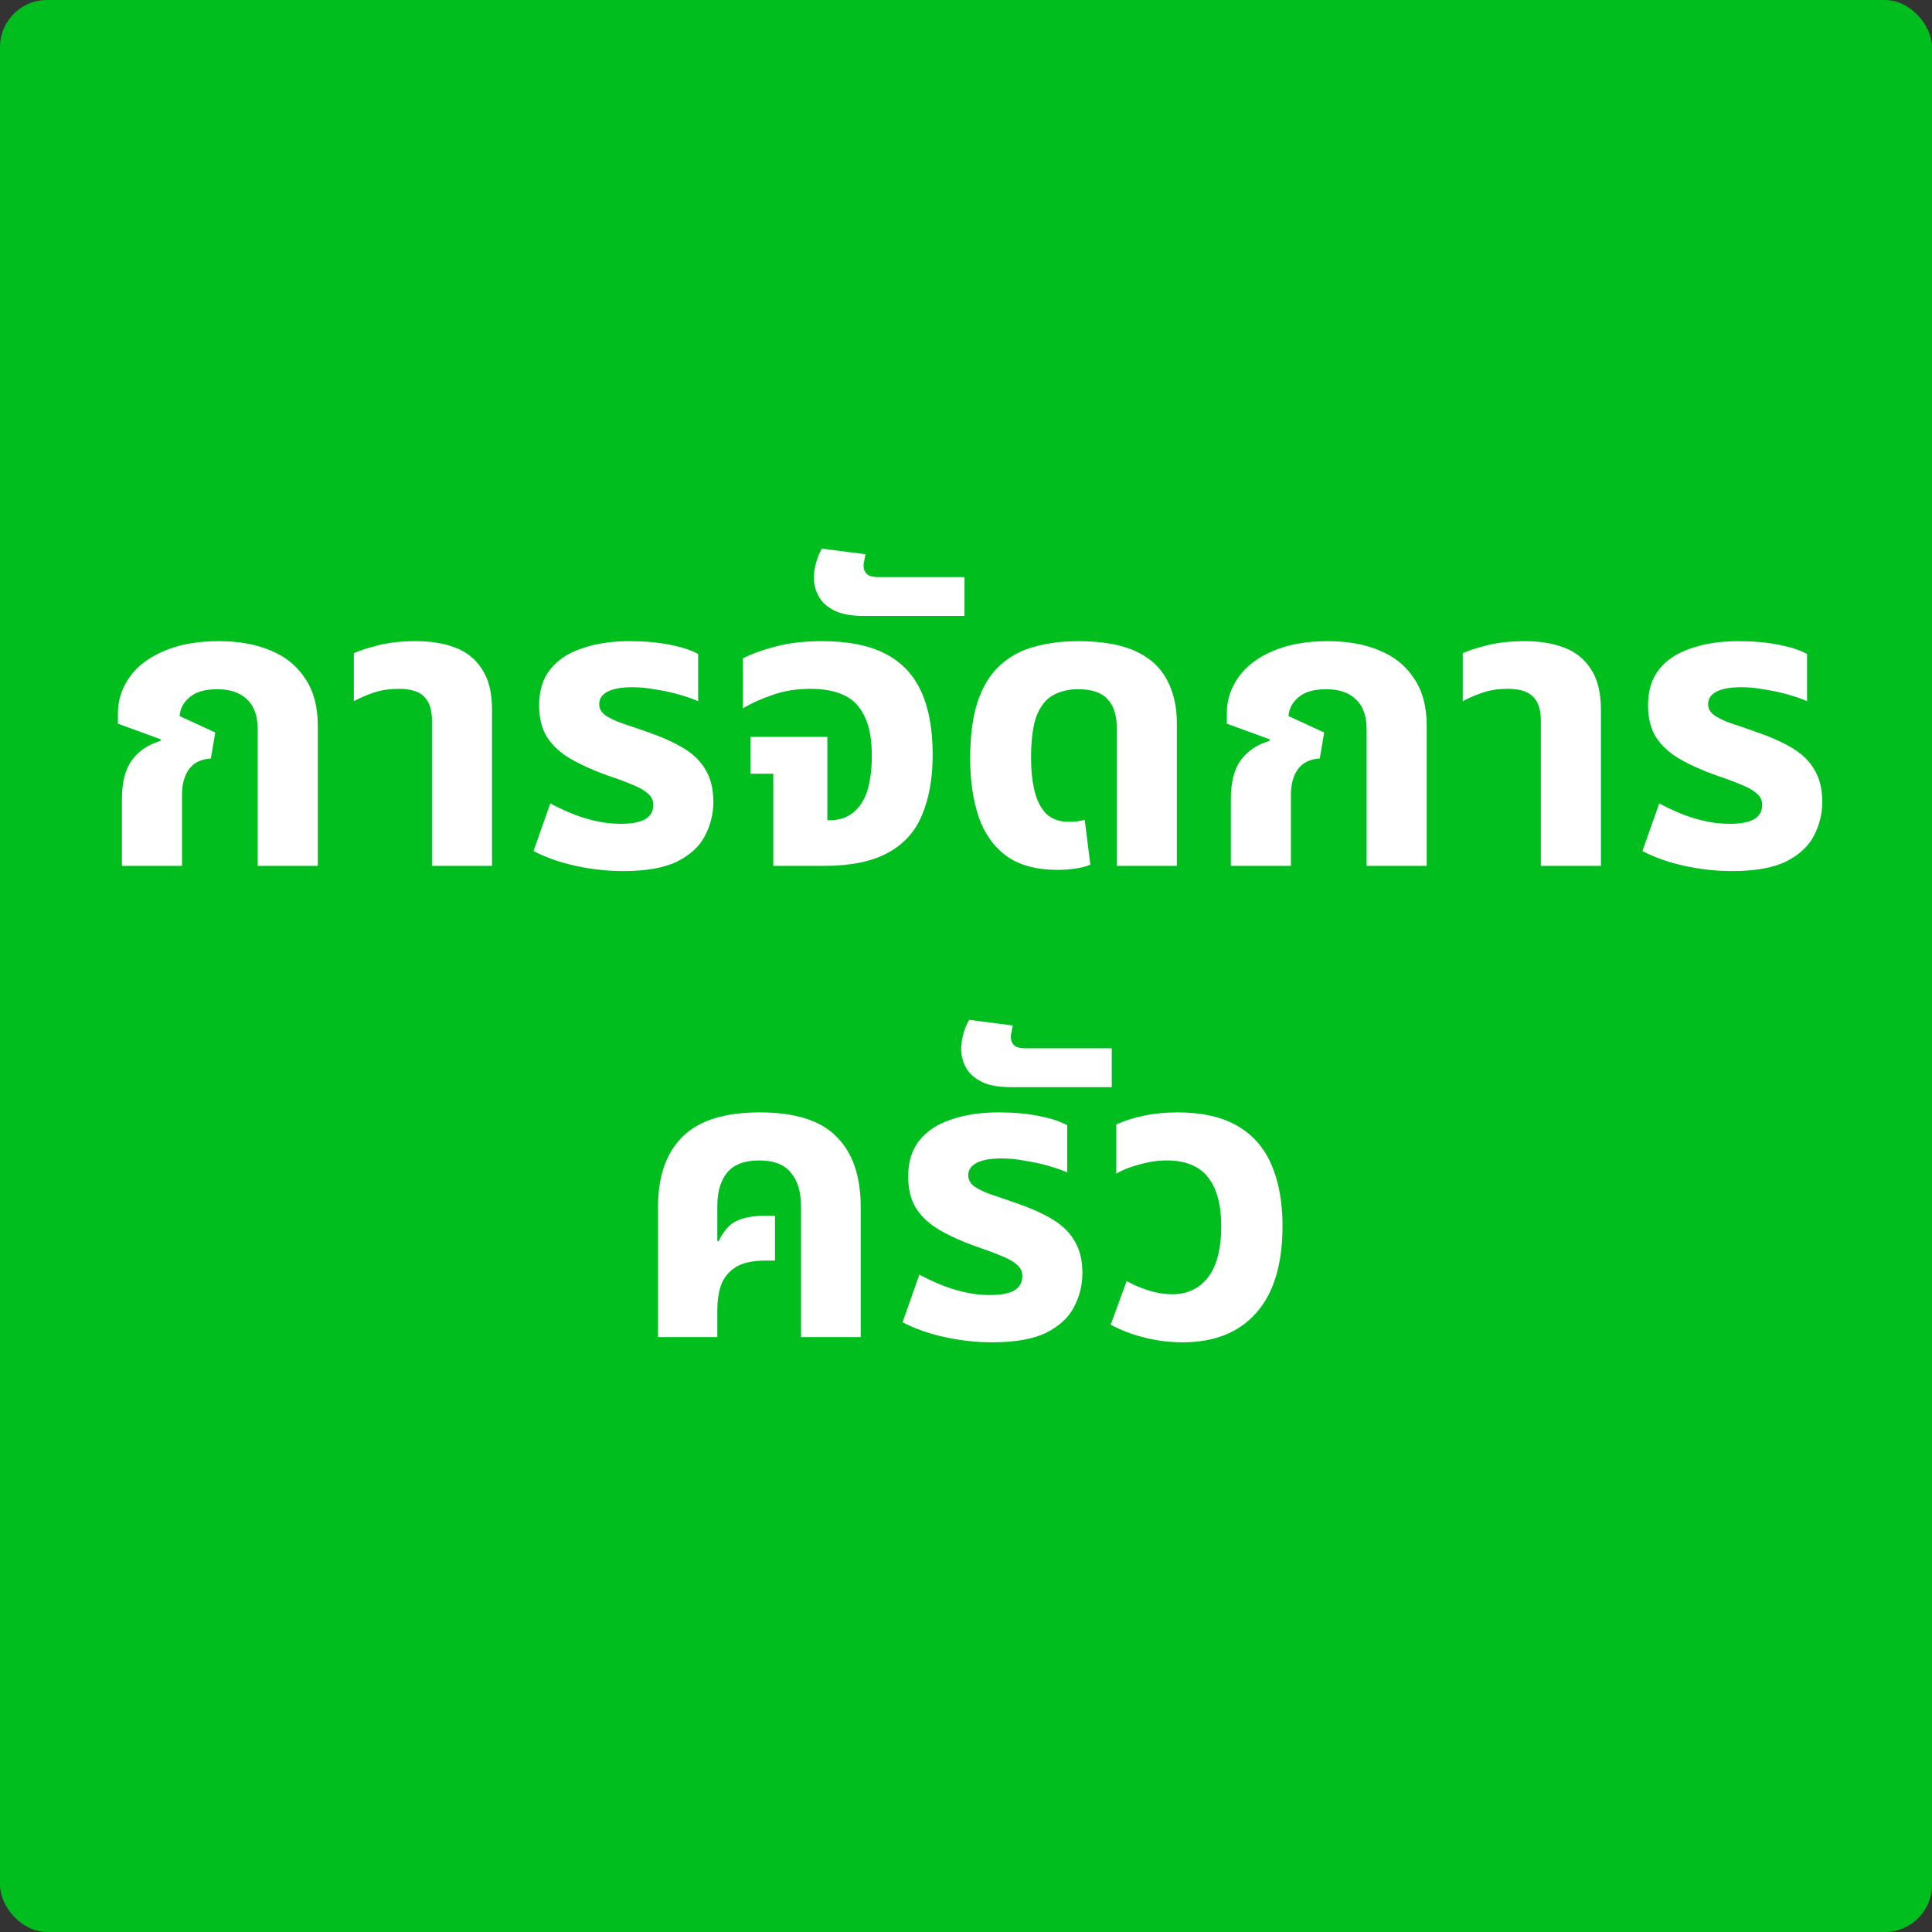 <svg width="164" height="164" viewBox="0 0 164 164" fill="none" xmlns="http://www.w3.org/2000/svg">
<rect x="0" y="0" width="164" height="164" fill="#333333" stroke="none"/>
<rect width="164" height="164" rx="4" fill="#00BE1E"/>
<path d="M10.35 73.5V67.822C10.35 66.394 10.633 65.295 11.2 64.524C11.766 63.753 12.571 63.209 13.614 62.892L13.648 62.756L10.01 61.43V60.546C10.01 59.435 10.338 58.415 10.996 57.486C11.653 56.557 12.616 55.82 13.886 55.276C15.178 54.709 16.742 54.426 18.578 54.426C20.3 54.426 21.785 54.698 23.032 55.242C24.278 55.763 25.242 56.557 25.922 57.622C26.624 58.665 26.976 59.991 26.976 61.6V73.5H21.876V61.906C21.876 60.773 21.57 59.923 20.958 59.356C20.368 58.789 19.53 58.506 18.442 58.506C17.399 58.506 16.617 58.733 16.096 59.186C15.574 59.617 15.291 60.149 15.246 60.784L18.272 62.178L17.898 64.388C17.082 64.433 16.47 64.728 16.062 65.272C15.654 65.816 15.45 66.553 15.45 67.482V73.5H10.35ZM36.666 73.5V61.192C36.666 60.24 36.44 59.549 35.986 59.118C35.556 58.687 34.842 58.472 33.844 58.472C33.096 58.472 32.405 58.574 31.77 58.778C31.158 58.982 30.58 59.231 30.036 59.526V55.446C30.535 55.219 31.238 54.993 32.144 54.766C33.051 54.539 34.116 54.426 35.34 54.426C36.587 54.426 37.686 54.607 38.638 54.97C39.613 55.333 40.372 55.945 40.916 56.806C41.483 57.645 41.766 58.801 41.766 60.274V73.5H36.666ZM52.904 73.942C51.566 73.942 50.218 73.795 48.858 73.5C47.52 73.205 46.331 72.786 45.288 72.242L46.716 68.196C47.169 68.445 47.713 68.706 48.348 68.978C48.983 69.25 49.674 69.477 50.422 69.658C51.17 69.839 51.929 69.93 52.7 69.93C53.606 69.93 54.286 69.805 54.74 69.556C55.216 69.284 55.454 68.876 55.454 68.332C55.454 67.924 55.295 67.595 54.978 67.346C54.683 67.074 54.241 66.825 53.652 66.598C53.062 66.349 52.36 66.088 51.544 65.816C50.343 65.385 49.311 64.921 48.45 64.422C47.589 63.923 46.92 63.311 46.444 62.586C45.99 61.861 45.764 60.954 45.764 59.866C45.764 58.619 46.081 57.599 46.716 56.806C47.35 56.013 48.246 55.423 49.402 55.038C50.558 54.63 51.907 54.426 53.448 54.426C54.717 54.426 55.862 54.528 56.882 54.732C57.902 54.936 58.695 55.197 59.262 55.514V59.526C58.877 59.345 58.367 59.163 57.732 58.982C57.12 58.801 56.451 58.653 55.726 58.54C55.023 58.404 54.343 58.336 53.686 58.336C52.757 58.336 52.054 58.461 51.578 58.71C51.102 58.959 50.864 59.311 50.864 59.764C50.864 60.127 51.023 60.433 51.34 60.682C51.68 60.931 52.167 61.169 52.802 61.396C53.437 61.6 54.196 61.861 55.08 62.178C56.258 62.586 57.256 63.039 58.072 63.538C58.888 64.037 59.5 64.649 59.908 65.374C60.339 66.099 60.554 66.995 60.554 68.06C60.554 69.08 60.316 70.043 59.84 70.95C59.386 71.834 58.605 72.559 57.494 73.126C56.383 73.67 54.853 73.942 52.904 73.942ZM65.639 73.5V65.68H63.702V62.552H70.23V69.624H70.468C71.216 69.624 71.85 69.42 72.371 69.012C72.915 68.604 73.323 68.003 73.596 67.21C73.868 66.394 74.004 65.374 74.004 64.15C74.004 62.745 73.799 61.634 73.391 60.818C73.006 59.979 72.428 59.379 71.657 59.016C70.887 58.653 69.935 58.472 68.802 58.472C67.623 58.472 66.558 58.642 65.606 58.982C64.653 59.299 63.803 59.685 63.056 60.138V55.888C63.803 55.503 64.744 55.163 65.877 54.868C67.011 54.573 68.314 54.426 69.787 54.426C71.986 54.426 73.766 54.777 75.126 55.48C76.508 56.183 77.528 57.248 78.186 58.676C78.843 60.104 79.171 61.895 79.171 64.048C79.171 66.065 78.865 67.788 78.254 69.216C77.664 70.621 76.689 71.687 75.329 72.412C73.992 73.137 72.201 73.5 69.957 73.5H65.639ZM73.304 52.284C72.239 52.284 71.4 52.125 70.788 51.808C70.176 51.491 69.745 51.094 69.496 50.618C69.224 50.119 69.088 49.598 69.088 49.054C69.088 48.669 69.145 48.261 69.258 47.83C69.371 47.377 69.541 46.957 69.768 46.572L73.474 47.048C73.429 47.207 73.395 47.377 73.372 47.558C73.327 47.717 73.304 47.864 73.304 48C73.304 48.317 73.406 48.567 73.61 48.748C73.791 48.907 74.109 48.986 74.562 48.986H81.872V52.284H73.304ZM89.8 73.84C87.964 73.84 86.502 73.443 85.414 72.65C84.326 71.834 83.544 70.723 83.068 69.318C82.592 67.89 82.354 66.258 82.354 64.422C82.354 62.45 82.569 60.818 83 59.526C83.453 58.211 84.088 57.191 84.904 56.466C85.72 55.718 86.683 55.197 87.794 54.902C88.927 54.585 90.162 54.426 91.5 54.426C93.54 54.426 95.172 54.709 96.396 55.276C97.62 55.843 98.504 56.647 99.048 57.69C99.614 58.733 99.898 59.957 99.898 61.362V73.5H94.798V61.77C94.798 60.705 94.537 59.9 94.016 59.356C93.517 58.789 92.678 58.506 91.5 58.506C90.706 58.506 90.004 58.676 89.392 59.016C88.802 59.333 88.338 59.911 87.998 60.75C87.68 61.589 87.522 62.79 87.522 64.354C87.522 65.419 87.624 66.36 87.828 67.176C88.032 67.992 88.36 68.627 88.814 69.08C89.29 69.533 89.924 69.76 90.718 69.76C90.967 69.76 91.205 69.749 91.432 69.726C91.681 69.681 91.896 69.635 92.078 69.59L92.554 73.398C92.191 73.557 91.749 73.67 91.228 73.738C90.729 73.806 90.253 73.84 89.8 73.84ZM104.481 73.5V67.822C104.481 66.394 104.764 65.295 105.331 64.524C105.897 63.753 106.702 63.209 107.745 62.892L107.779 62.756L104.141 61.43V60.546C104.141 59.435 104.469 58.415 105.127 57.486C105.784 56.557 106.747 55.82 108.017 55.276C109.309 54.709 110.873 54.426 112.709 54.426C114.431 54.426 115.916 54.698 117.163 55.242C118.409 55.763 119.373 56.557 120.053 57.622C120.755 58.665 121.107 59.991 121.107 61.6V73.5H116.007V61.906C116.007 60.773 115.701 59.923 115.089 59.356C114.499 58.789 113.661 58.506 112.573 58.506C111.53 58.506 110.748 58.733 110.227 59.186C109.705 59.617 109.422 60.149 109.377 60.784L112.403 62.178L112.029 64.388C111.213 64.433 110.601 64.728 110.193 65.272C109.785 65.816 109.581 66.553 109.581 67.482V73.5H104.481ZM130.797 73.5V61.192C130.797 60.24 130.571 59.549 130.117 59.118C129.687 58.687 128.973 58.472 127.975 58.472C127.227 58.472 126.536 58.574 125.901 58.778C125.289 58.982 124.711 59.231 124.167 59.526V55.446C124.666 55.219 125.369 54.993 126.275 54.766C127.182 54.539 128.247 54.426 129.471 54.426C130.718 54.426 131.817 54.607 132.769 54.97C133.744 55.333 134.503 55.945 135.047 56.806C135.614 57.645 135.897 58.801 135.897 60.274V73.5H130.797ZM147.035 73.942C145.697 73.942 144.349 73.795 142.989 73.5C141.651 73.205 140.461 72.786 139.419 72.242L140.847 68.196C141.3 68.445 141.844 68.706 142.479 68.978C143.113 69.25 143.805 69.477 144.553 69.658C145.301 69.839 146.06 69.93 146.831 69.93C147.737 69.93 148.417 69.805 148.871 69.556C149.347 69.284 149.585 68.876 149.585 68.332C149.585 67.924 149.426 67.595 149.109 67.346C148.814 67.074 148.372 66.825 147.783 66.598C147.193 66.349 146.491 66.088 145.675 65.816C144.473 65.385 143.442 64.921 142.581 64.422C141.719 63.923 141.051 63.311 140.575 62.586C140.121 61.861 139.895 60.954 139.895 59.866C139.895 58.619 140.212 57.599 140.847 56.806C141.481 56.013 142.377 55.423 143.533 55.038C144.689 54.63 146.037 54.426 147.579 54.426C148.848 54.426 149.993 54.528 151.013 54.732C152.033 54.936 152.826 55.197 153.393 55.514V59.526C153.007 59.345 152.497 59.163 151.863 58.982C151.251 58.801 150.582 58.653 149.857 58.54C149.154 58.404 148.474 58.336 147.817 58.336C146.887 58.336 146.185 58.461 145.709 58.71C145.233 58.959 144.995 59.311 144.995 59.764C144.995 60.127 145.153 60.433 145.471 60.682C145.811 60.931 146.298 61.169 146.933 61.396C147.567 61.6 148.327 61.861 149.211 62.178C150.389 62.586 151.387 63.039 152.203 63.538C153.019 64.037 153.631 64.649 154.039 65.374C154.469 66.099 154.685 66.995 154.685 68.06C154.685 69.08 154.447 70.043 153.971 70.95C153.517 71.834 152.735 72.559 151.625 73.126C150.514 73.67 148.984 73.942 147.035 73.942ZM55.858 113.5V102.45C55.858 99.843 56.55 97.86 57.932 96.5C59.315 95.117 61.502 94.426 64.495 94.426C67.509 94.426 69.685 95.117 71.022 96.5C72.382 97.86 73.062 99.843 73.062 102.45V113.5H67.996V102.382C67.996 101.181 67.713 100.24 67.147 99.56C66.603 98.857 65.696 98.506 64.427 98.506C63.18 98.506 62.273 98.857 61.706 99.56C61.163 100.24 60.891 101.181 60.891 102.382V105.34L60.992 105.374C61.423 104.49 61.933 103.912 62.523 103.64C63.135 103.345 63.962 103.198 65.004 103.198H65.787V107.006H65.004C63.871 107.006 63.01 107.199 62.42 107.584C61.831 107.969 61.423 108.479 61.197 109.114C60.992 109.726 60.891 110.417 60.891 111.188V113.5H55.858ZM84.231 113.942C82.894 113.942 81.545 113.795 80.185 113.5C78.848 113.205 77.658 112.786 76.615 112.242L78.043 108.196C78.496 108.445 79.04 108.706 79.675 108.978C80.31 109.25 81.001 109.477 81.749 109.658C82.497 109.839 83.256 109.93 84.027 109.93C84.934 109.93 85.614 109.805 86.067 109.556C86.543 109.284 86.781 108.876 86.781 108.332C86.781 107.924 86.622 107.595 86.305 107.346C86.01 107.074 85.568 106.825 84.979 106.598C84.39 106.349 83.687 106.088 82.871 105.816C81.67 105.385 80.638 104.921 79.777 104.422C78.916 103.923 78.247 103.311 77.771 102.586C77.318 101.861 77.091 100.954 77.091 99.866C77.091 98.619 77.408 97.599 78.043 96.806C78.678 96.013 79.573 95.423 80.729 95.038C81.885 94.63 83.234 94.426 84.775 94.426C86.044 94.426 87.189 94.528 88.209 94.732C89.229 94.936 90.022 95.197 90.589 95.514V99.526C90.204 99.345 89.694 99.163 89.059 98.982C88.447 98.801 87.778 98.653 87.053 98.54C86.35 98.404 85.67 98.336 85.013 98.336C84.084 98.336 83.381 98.461 82.905 98.71C82.429 98.959 82.191 99.311 82.191 99.764C82.191 100.127 82.35 100.433 82.667 100.682C83.007 100.931 83.494 101.169 84.129 101.396C84.764 101.6 85.523 101.861 86.407 102.178C87.586 102.586 88.583 103.039 89.399 103.538C90.215 104.037 90.827 104.649 91.235 105.374C91.666 106.099 91.881 106.995 91.881 108.06C91.881 109.08 91.643 110.043 91.167 110.95C90.714 111.834 89.932 112.559 88.821 113.126C87.71 113.67 86.18 113.942 84.231 113.942ZM85.805 92.284C84.74 92.284 83.901 92.125 83.289 91.808C82.677 91.491 82.246 91.094 81.997 90.618C81.725 90.119 81.589 89.598 81.589 89.054C81.589 88.669 81.646 88.261 81.759 87.83C81.872 87.377 82.042 86.957 82.269 86.572L85.975 87.048C85.93 87.207 85.896 87.377 85.873 87.558C85.828 87.717 85.805 87.864 85.805 88C85.805 88.317 85.907 88.567 86.111 88.748C86.292 88.907 86.61 88.986 87.063 88.986H94.373V92.284H85.805ZM100.401 113.942C99.245 113.942 98.157 113.806 97.137 113.534C96.117 113.285 95.165 112.922 94.281 112.446L95.641 108.74C96.139 109.035 96.74 109.295 97.443 109.522C98.145 109.749 98.837 109.862 99.517 109.862C100.786 109.862 101.795 109.386 102.543 108.434C103.291 107.459 103.665 106.009 103.665 104.082C103.665 102.269 103.291 100.886 102.543 99.934C101.795 98.982 100.627 98.506 99.041 98.506C98.293 98.506 97.522 98.619 96.729 98.846C95.935 99.05 95.278 99.311 94.757 99.628V95.446C95.459 95.129 96.253 94.879 97.137 94.698C98.021 94.517 98.961 94.426 99.959 94.426C102.044 94.426 103.744 94.811 105.059 95.582C106.373 96.353 107.337 97.463 107.949 98.914C108.561 100.342 108.867 102.065 108.867 104.082C108.867 107.301 108.13 109.749 106.657 111.426C105.183 113.103 103.098 113.942 100.401 113.942Z" fill="white"/>
</svg>

